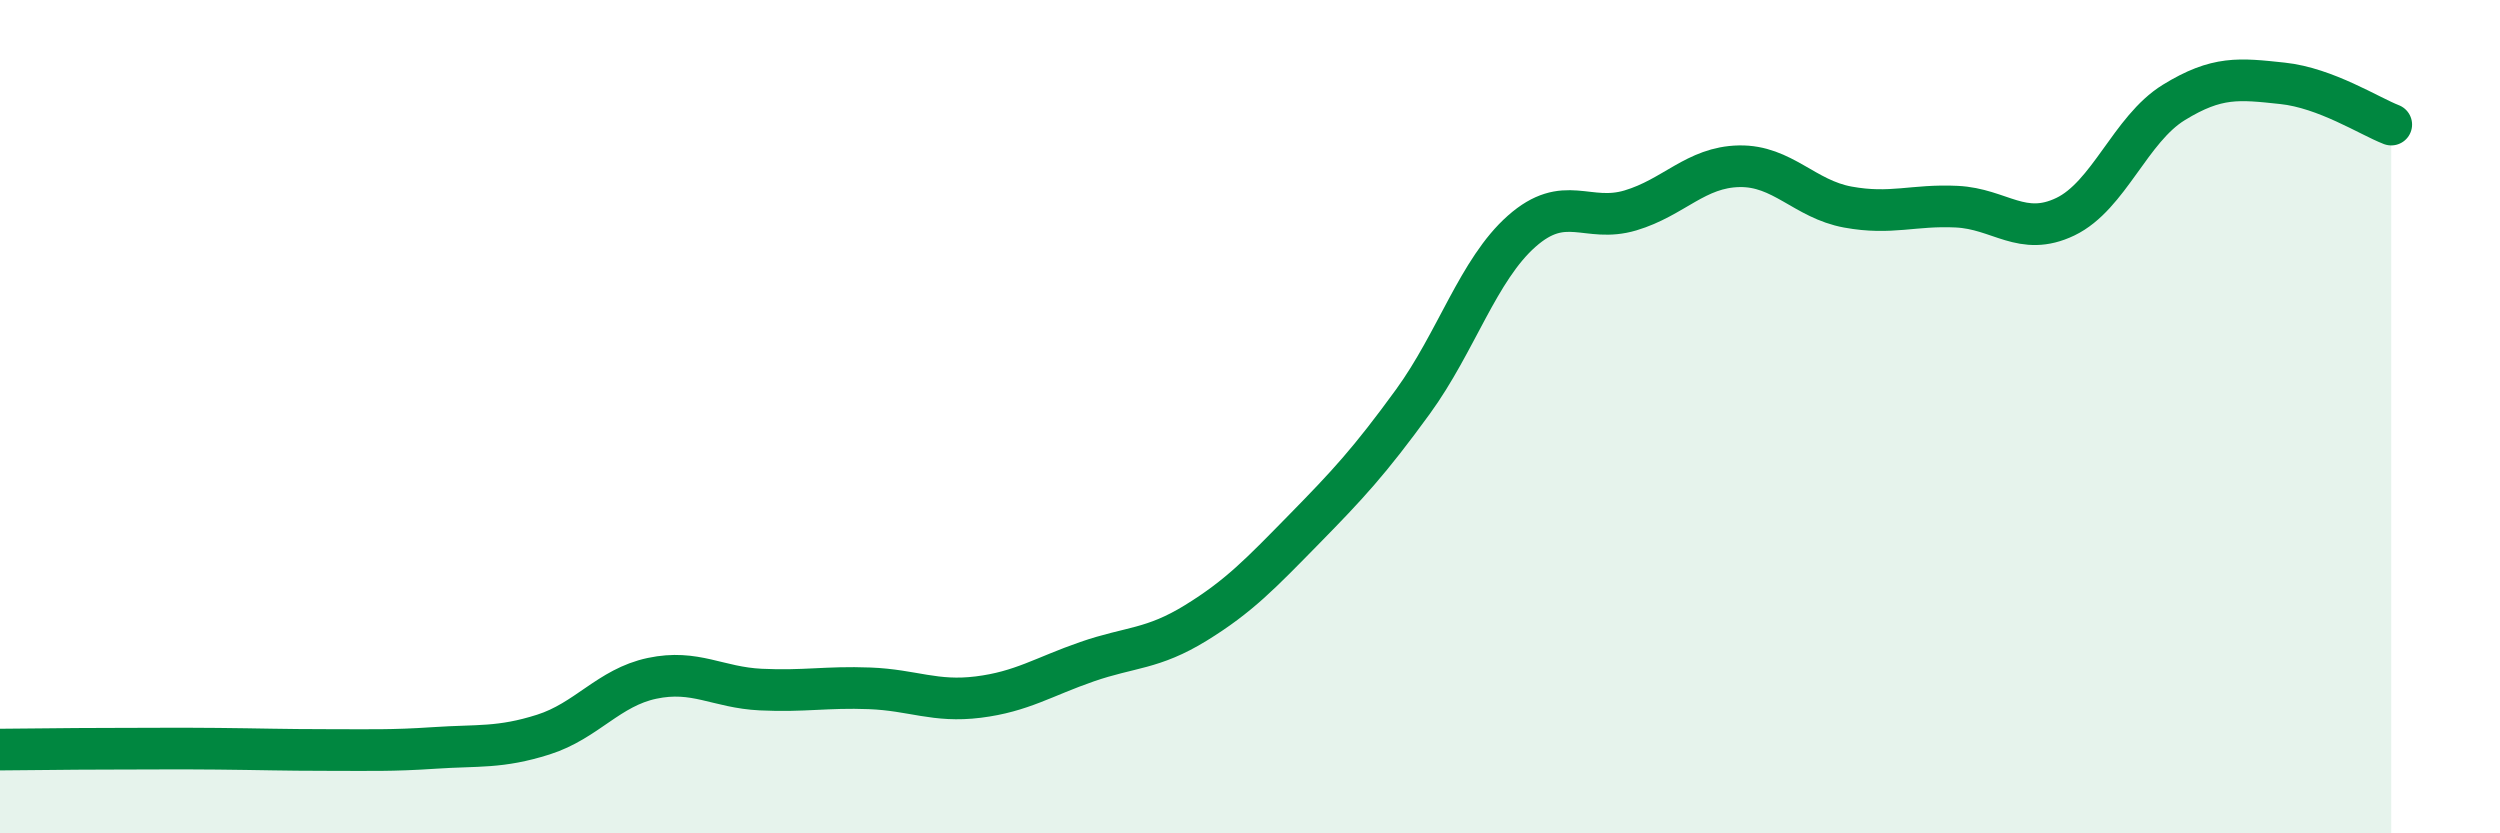 
    <svg width="60" height="20" viewBox="0 0 60 20" xmlns="http://www.w3.org/2000/svg">
      <path
        d="M 0,17.99 C 0.52,17.99 1.57,17.97 2.61,17.97 C 3.65,17.97 4.18,17.96 5.22,17.97 C 6.26,17.98 6.79,18 7.83,18 C 8.87,18 9.39,18.02 10.43,17.95 C 11.47,17.88 12,17.96 13.04,17.63 C 14.08,17.3 14.61,16.5 15.65,16.28 C 16.69,16.06 17.22,16.5 18.26,16.55 C 19.3,16.6 19.83,16.48 20.87,16.52 C 21.91,16.56 22.44,16.86 23.48,16.73 C 24.52,16.6 25.05,16.24 26.09,15.88 C 27.13,15.52 27.66,15.59 28.7,14.95 C 29.74,14.31 30.26,13.76 31.3,12.7 C 32.34,11.64 32.87,11.07 33.91,9.64 C 34.95,8.21 35.48,6.47 36.52,5.55 C 37.56,4.63 38.09,5.36 39.13,5.05 C 40.17,4.74 40.7,4.01 41.74,3.99 C 42.78,3.97 43.31,4.78 44.35,4.97 C 45.39,5.16 45.92,4.91 46.96,4.96 C 48,5.01 48.53,5.7 49.57,5.2 C 50.61,4.7 51.13,3.1 52.17,2.46 C 53.21,1.82 53.74,1.89 54.78,2 C 55.82,2.11 56.87,2.79 57.39,2.99L57.39 20L0 20Z"
        fill="#008740"
        opacity="0.1"
        stroke-linecap="round"
        stroke-linejoin="round"
      />
      <path
        d="M 0,17.99 C 0.52,17.99 1.57,17.97 2.61,17.97 C 3.65,17.97 4.18,17.96 5.22,17.97 C 6.26,17.98 6.79,18 7.83,18 C 8.87,18 9.39,18.02 10.43,17.95 C 11.47,17.88 12,17.96 13.04,17.63 C 14.08,17.3 14.61,16.5 15.65,16.28 C 16.69,16.06 17.22,16.5 18.26,16.55 C 19.3,16.6 19.83,16.48 20.87,16.52 C 21.91,16.56 22.44,16.86 23.48,16.73 C 24.52,16.6 25.05,16.24 26.09,15.88 C 27.13,15.52 27.66,15.59 28.7,14.95 C 29.74,14.31 30.26,13.76 31.3,12.7 C 32.34,11.64 32.87,11.07 33.91,9.64 C 34.95,8.21 35.48,6.47 36.52,5.55 C 37.56,4.63 38.09,5.36 39.13,5.05 C 40.17,4.74 40.7,4.01 41.74,3.99 C 42.78,3.97 43.31,4.78 44.35,4.97 C 45.39,5.16 45.92,4.91 46.96,4.96 C 48,5.01 48.53,5.7 49.57,5.2 C 50.61,4.7 51.13,3.1 52.17,2.46 C 53.21,1.82 53.74,1.89 54.78,2 C 55.82,2.11 56.87,2.79 57.39,2.99"
        stroke="#008740"
        stroke-width="1"
        fill="none"
        stroke-linecap="round"
        stroke-linejoin="round"
      />
    </svg>
  